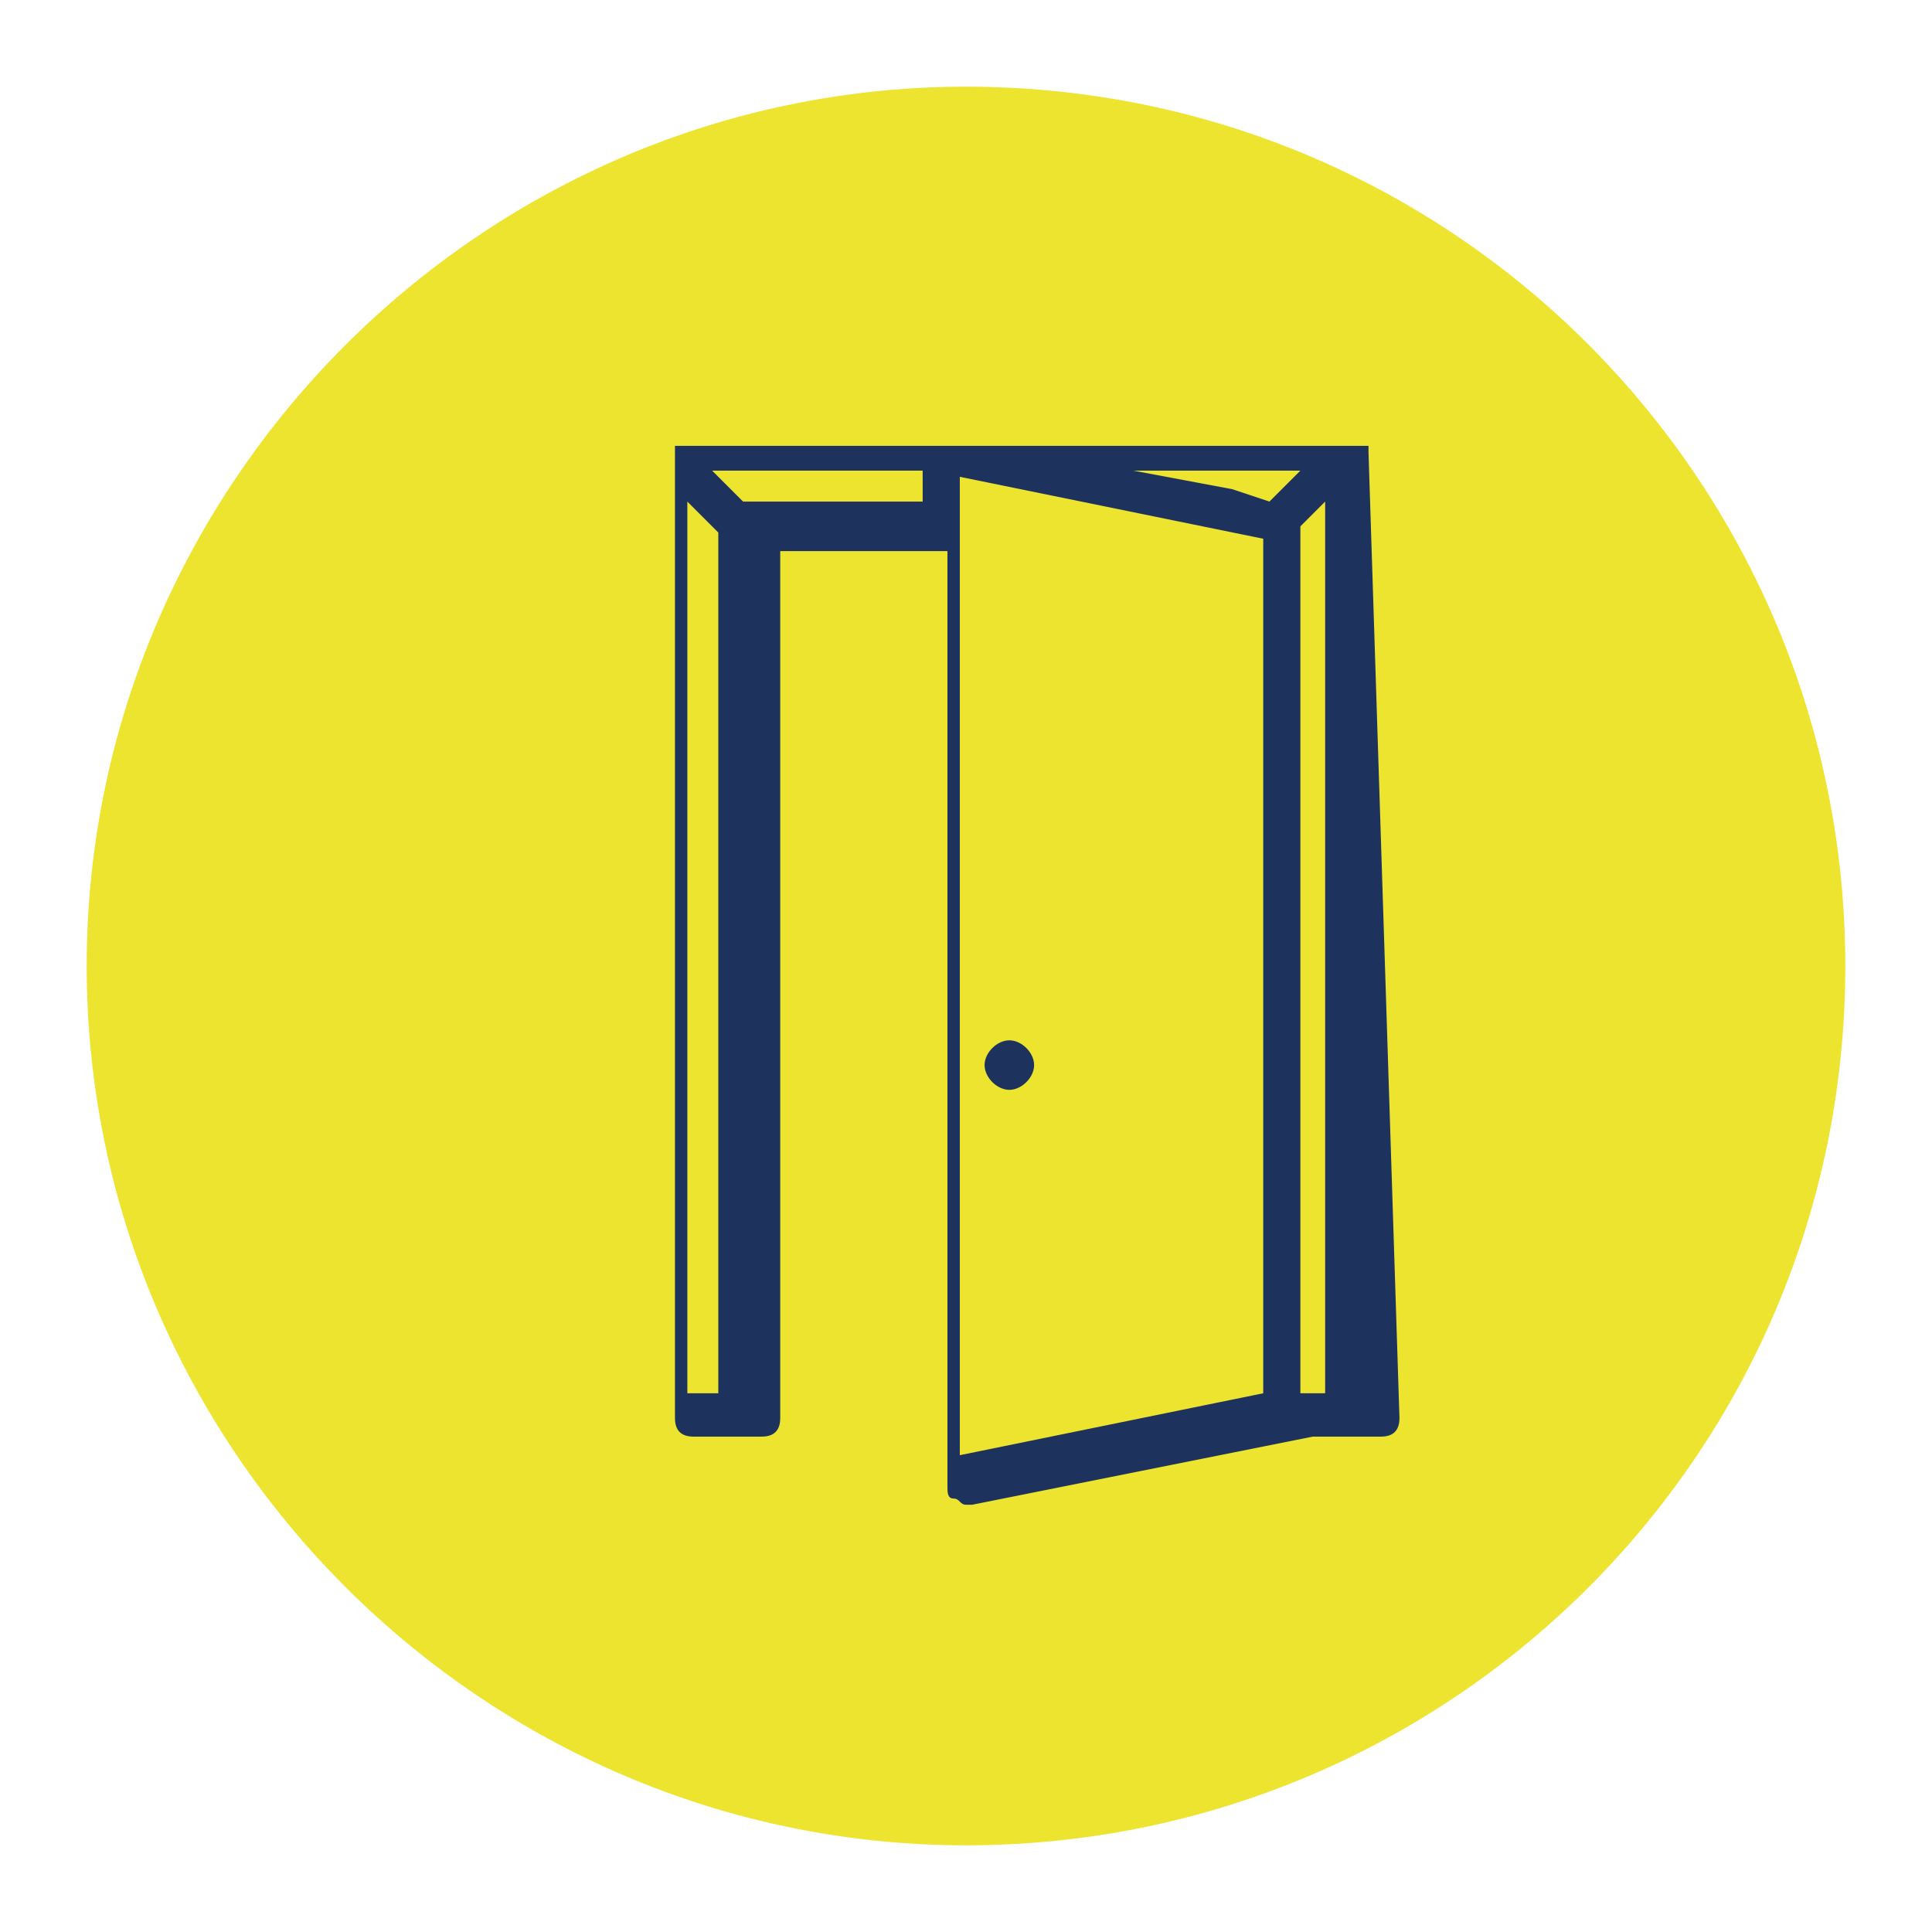 <svg xmlns="http://www.w3.org/2000/svg" xmlns:xlink="http://www.w3.org/1999/xlink" id="Calque_1" x="0px" y="0px" viewBox="0 0 31.2 31.2" style="enable-background:new 0 0 31.2 31.2;" xml:space="preserve"><style type="text/css">	.st0{fill:#EDE430;}	.st1{fill:#1D335E;}</style><g>	<path id="XMLID_10_" class="st0" d="M15.6,29.8c7.8,0,14.2-6.3,14.2-14.2c0-7.8-6.3-14.2-14.2-14.2C7.8,1.4,1.4,7.8,1.4,15.6  C1.4,23.4,7.8,29.8,15.6,29.8"></path>	<path id="XMLID_3_" class="st1" d="M21,22.5V8.5l0,0l0.4-0.4v14.4H21z M15.5,8.4V7.7l4.9,1v13.8l-4.9,1V8.4z M12,8.1l-0.5-0.5h3.4  v0.5H12z M11.6,22.5h-0.5V8.1l0.5,0.5V22.5z M19.9,7.9l-1.6-0.3h2.7l-0.5,0.5L19.9,7.9z M22.1,7.3C22.1,7.3,22.1,7.3,22.1,7.3  C22.1,7.2,22.1,7.2,22.1,7.3c0-0.1,0-0.1,0-0.1c0,0,0,0,0,0c0,0,0,0,0,0c0,0,0,0,0,0c0,0,0,0,0,0c0,0,0,0,0,0c0,0,0,0,0,0  c0,0,0,0,0,0c0,0,0,0,0,0c0,0,0,0-0.1,0c0,0,0,0,0,0h-6.6c0,0,0,0,0,0s0,0,0,0h0c0,0,0,0,0,0h-4.4c0,0,0,0,0,0c0,0,0,0-0.1,0  c0,0,0,0,0,0c0,0,0,0,0,0c0,0,0,0,0,0c0,0,0,0,0,0c0,0,0,0,0,0c0,0,0,0,0,0c0,0,0,0,0,0.1c0,0,0,0,0,0c0,0,0,0,0,0c0,0,0,0,0,0.1  c0,0,0,0,0,0c0,0,0,0,0,0v15.5c0,0.2,0.1,0.3,0.3,0.3h1.1c0.2,0,0.3-0.1,0.3-0.3v-14h2.7v15.1c0,0.1,0,0.2,0.1,0.2  c0.1,0,0.1,0.1,0.2,0.1c0,0,0,0,0.1,0l5.5-1.1h1.1c0.2,0,0.3-0.1,0.3-0.3L22.1,7.3C22.1,7.3,22.1,7.3,22.1,7.3"></path>	<path id="XMLID_2_" class="st1" d="M16.3,16.8c-0.2,0-0.4,0.2-0.4,0.4c0,0.2,0.2,0.4,0.4,0.4c0.2,0,0.4-0.2,0.4-0.4  C16.7,17,16.5,16.8,16.3,16.8"></path></g></svg>